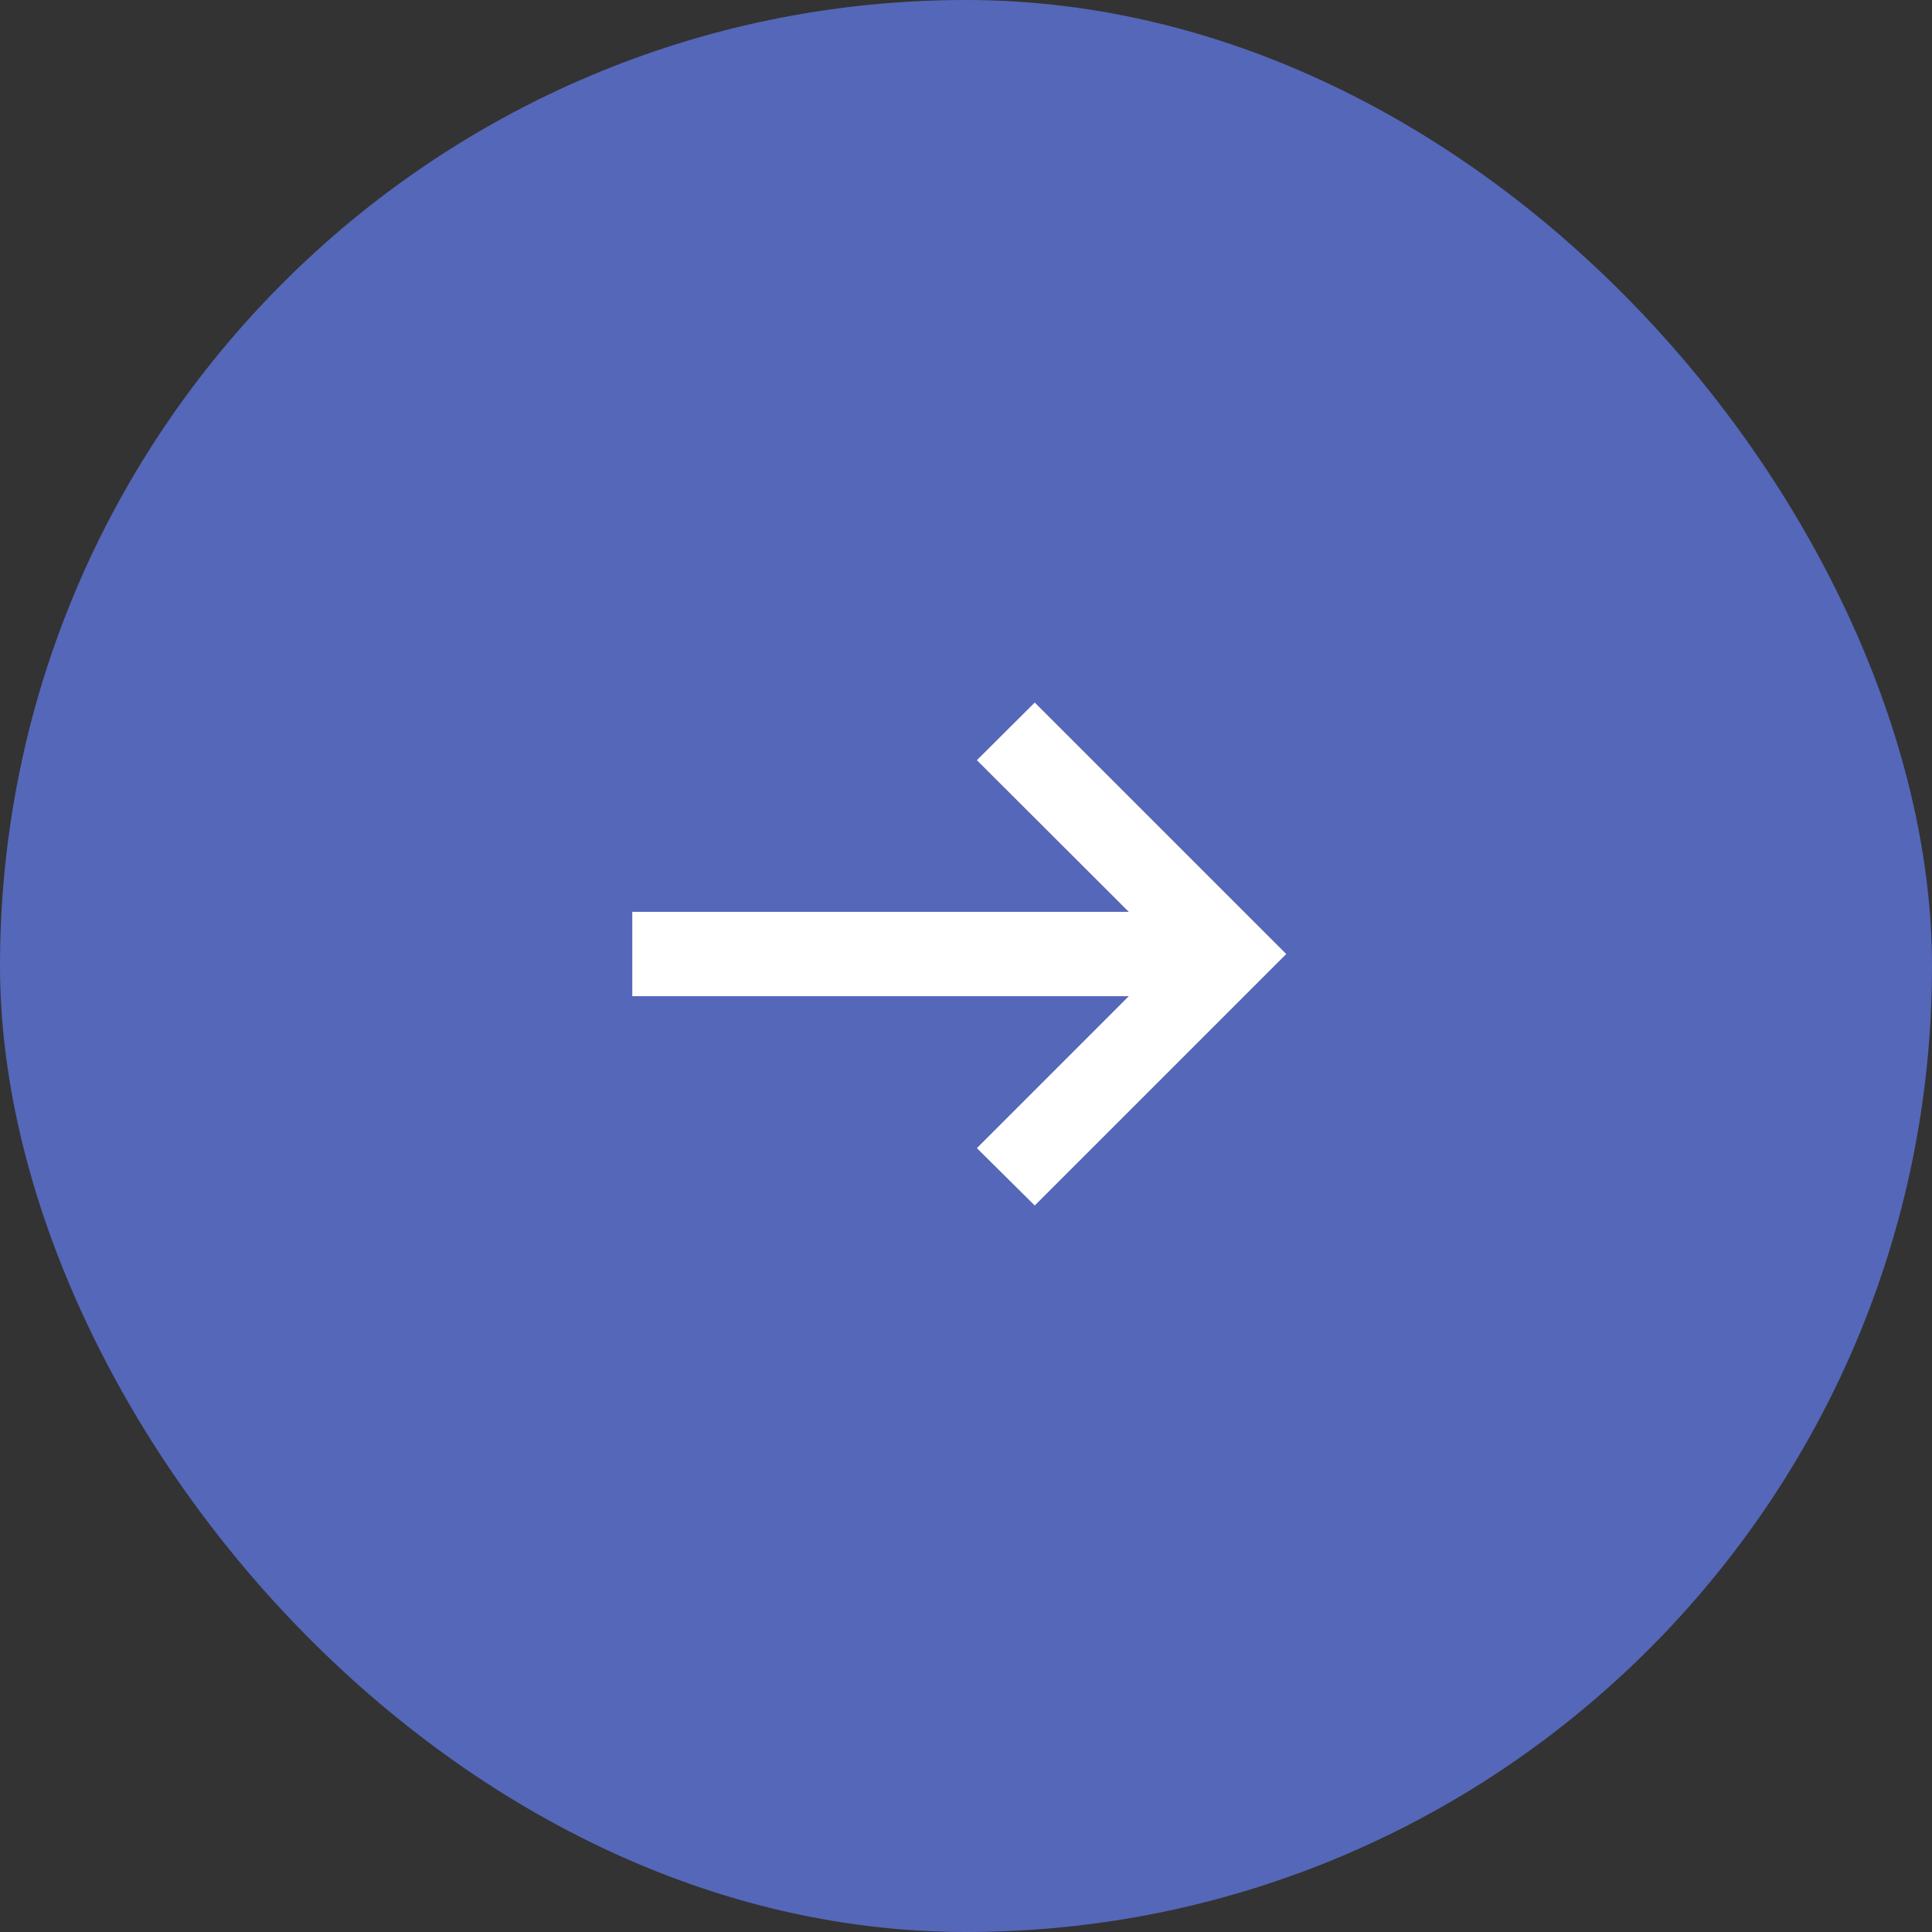 <?xml version="1.0" encoding="UTF-8"?> <svg xmlns="http://www.w3.org/2000/svg" width="55" height="55" viewBox="0 0 55 55" fill="none"><rect x="0" y="0" width="55" height="55" fill="#333333" stroke="none"/> <rect width="55" height="55" rx="27.5" fill="#5567B9"></rect> <path d="M29.457 34.318L27.81 32.685L32.135 28.359H18V25.959H32.135L27.81 21.641L29.457 20L36.617 27.159L29.457 34.318Z" fill="white"></path> </svg> 